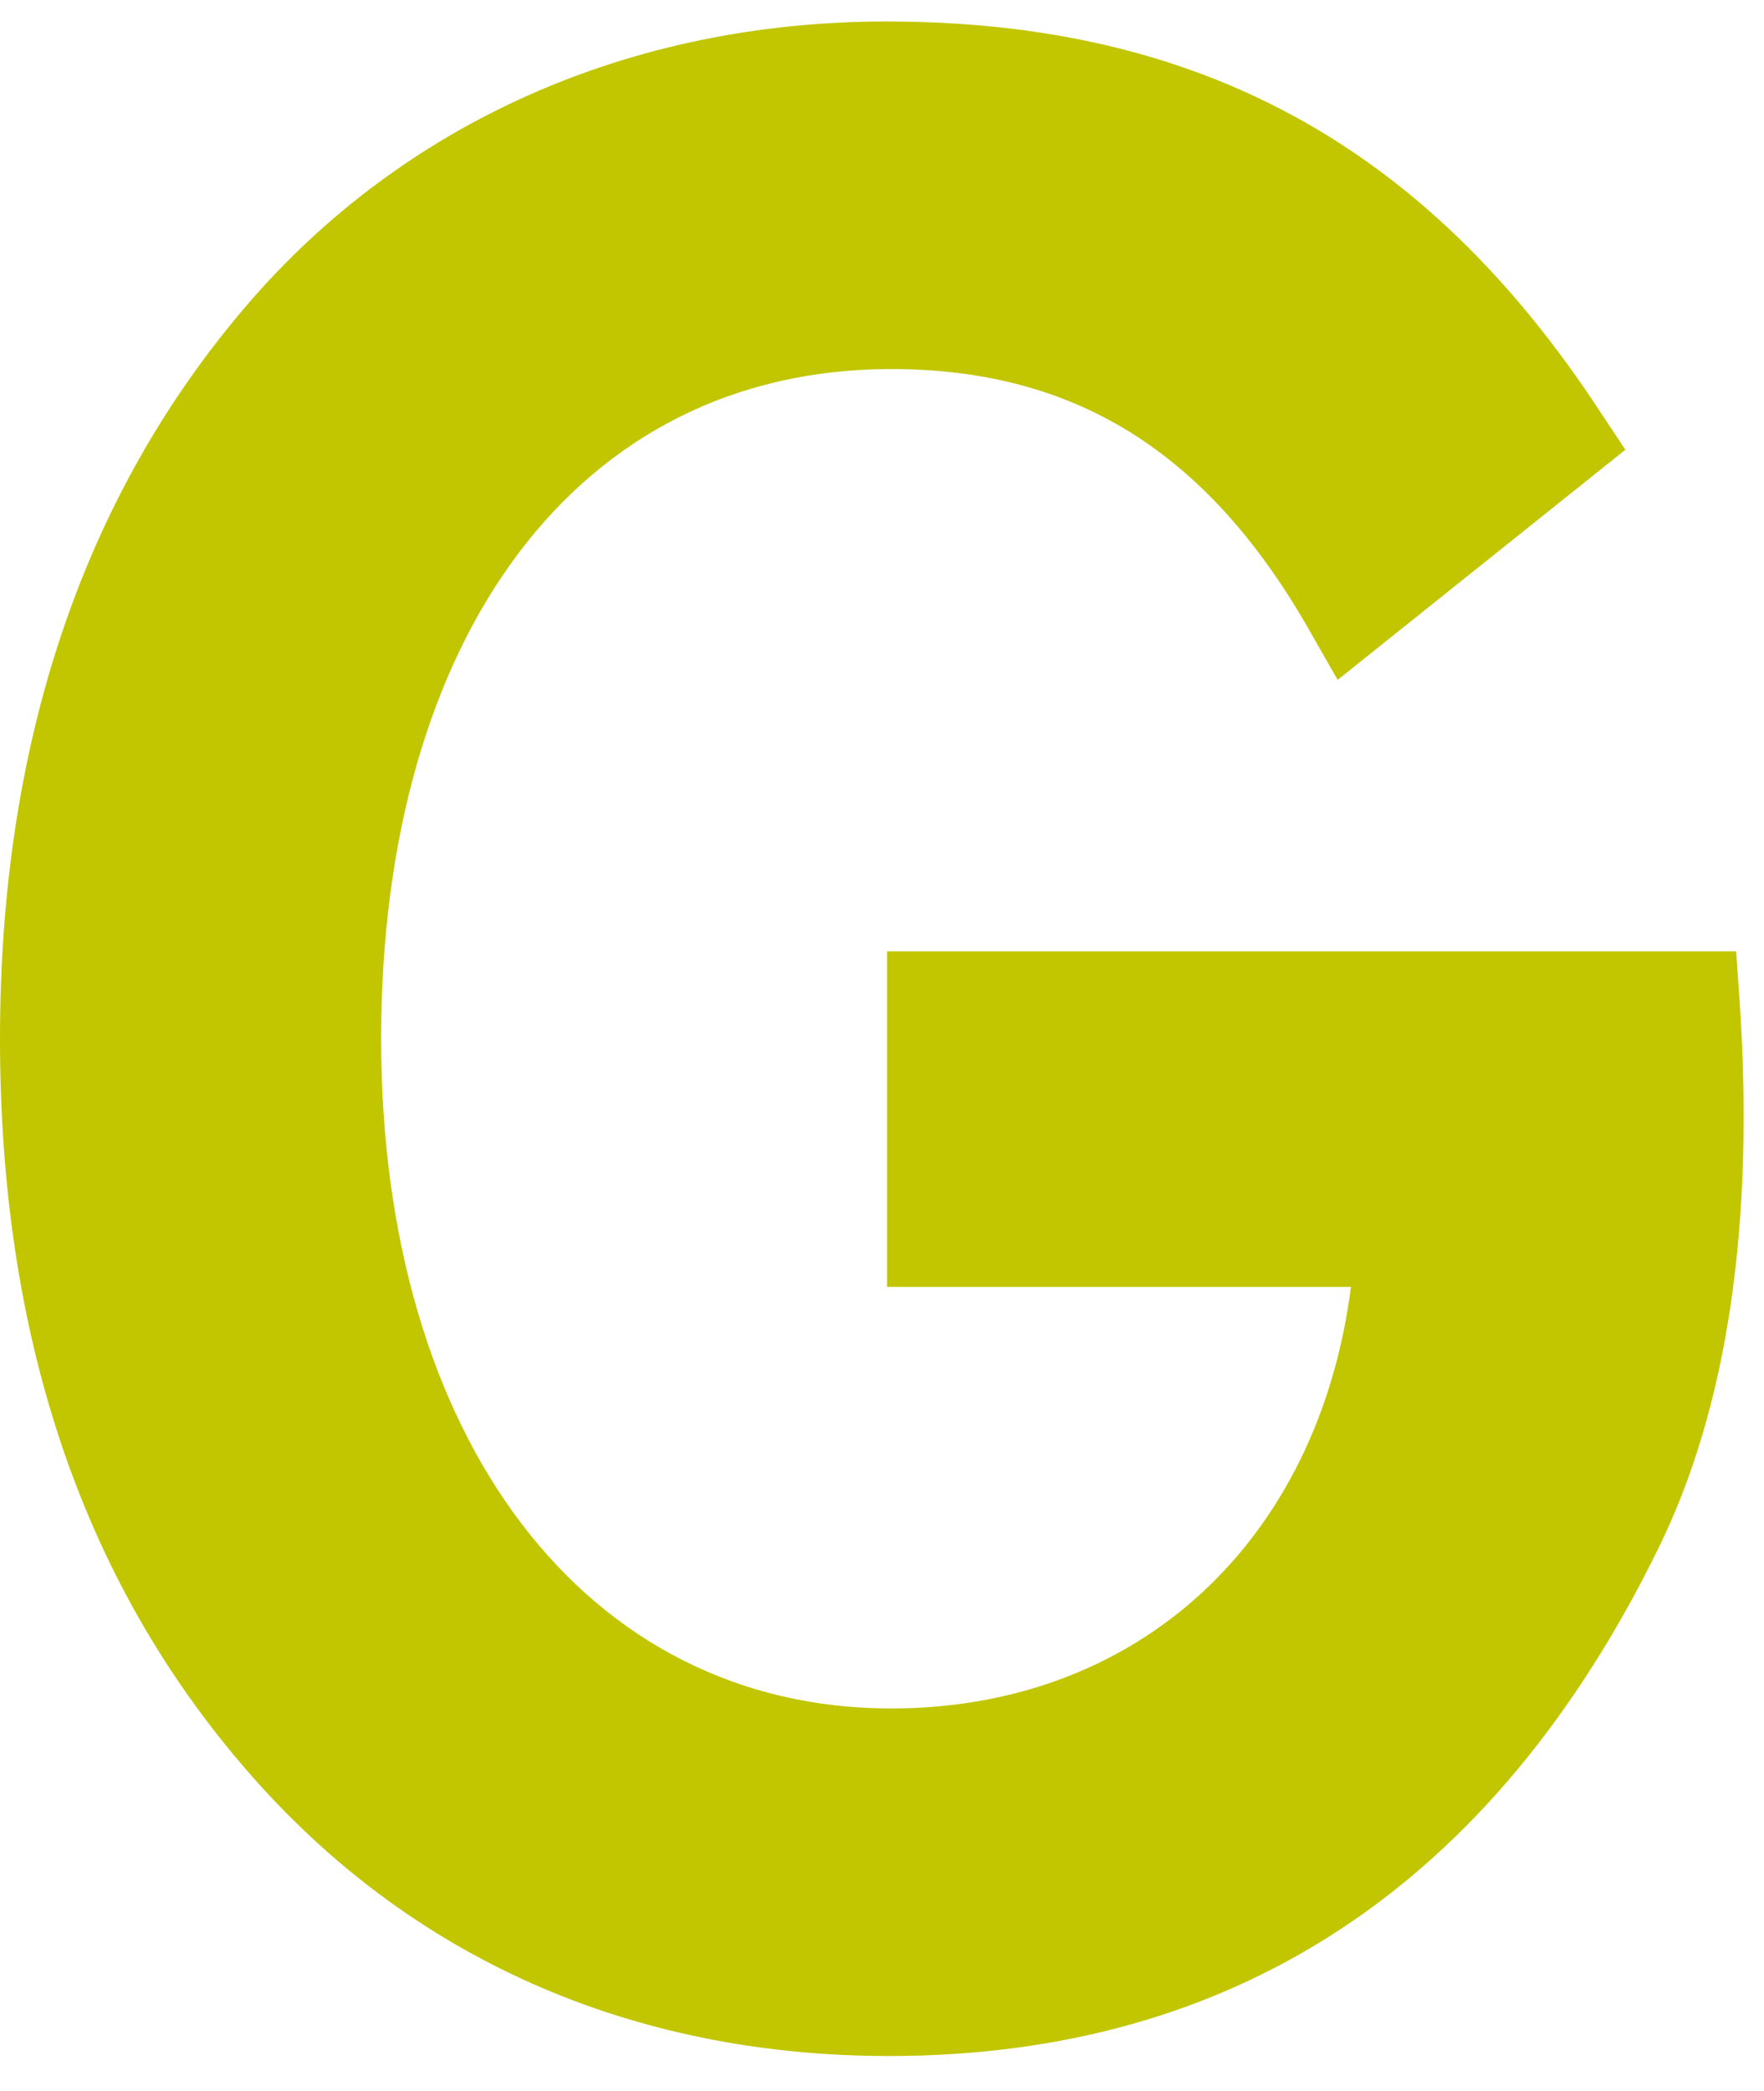 <svg width="27" height="32" viewBox="0 0 27 32" fill="none" xmlns="http://www.w3.org/2000/svg">
<path d="M26.573 14.56H13.578V19.695H20.678C20.178 23.584 17.43 26.146 13.639 26.146C8.97 26.146 5.834 22.032 5.834 15.897C5.834 9.762 8.827 5.648 13.639 5.648C16.439 5.648 18.462 6.903 20.014 9.598L20.474 10.405L24.878 6.883L24.479 6.281C21.812 2.218 18.339 0.329 13.568 0.329C9.655 0.329 6.181 1.871 3.78 4.668C1.267 7.598 0 11.375 0 15.897C0 20.419 1.236 24.166 3.78 27.096C6.253 29.954 9.645 31.465 13.609 31.465C18.901 31.465 22.855 28.852 25.378 23.706C26.441 21.552 26.86 18.725 26.625 15.295L26.573 14.55V14.56Z" fill="#C1C600"/>
</svg>

